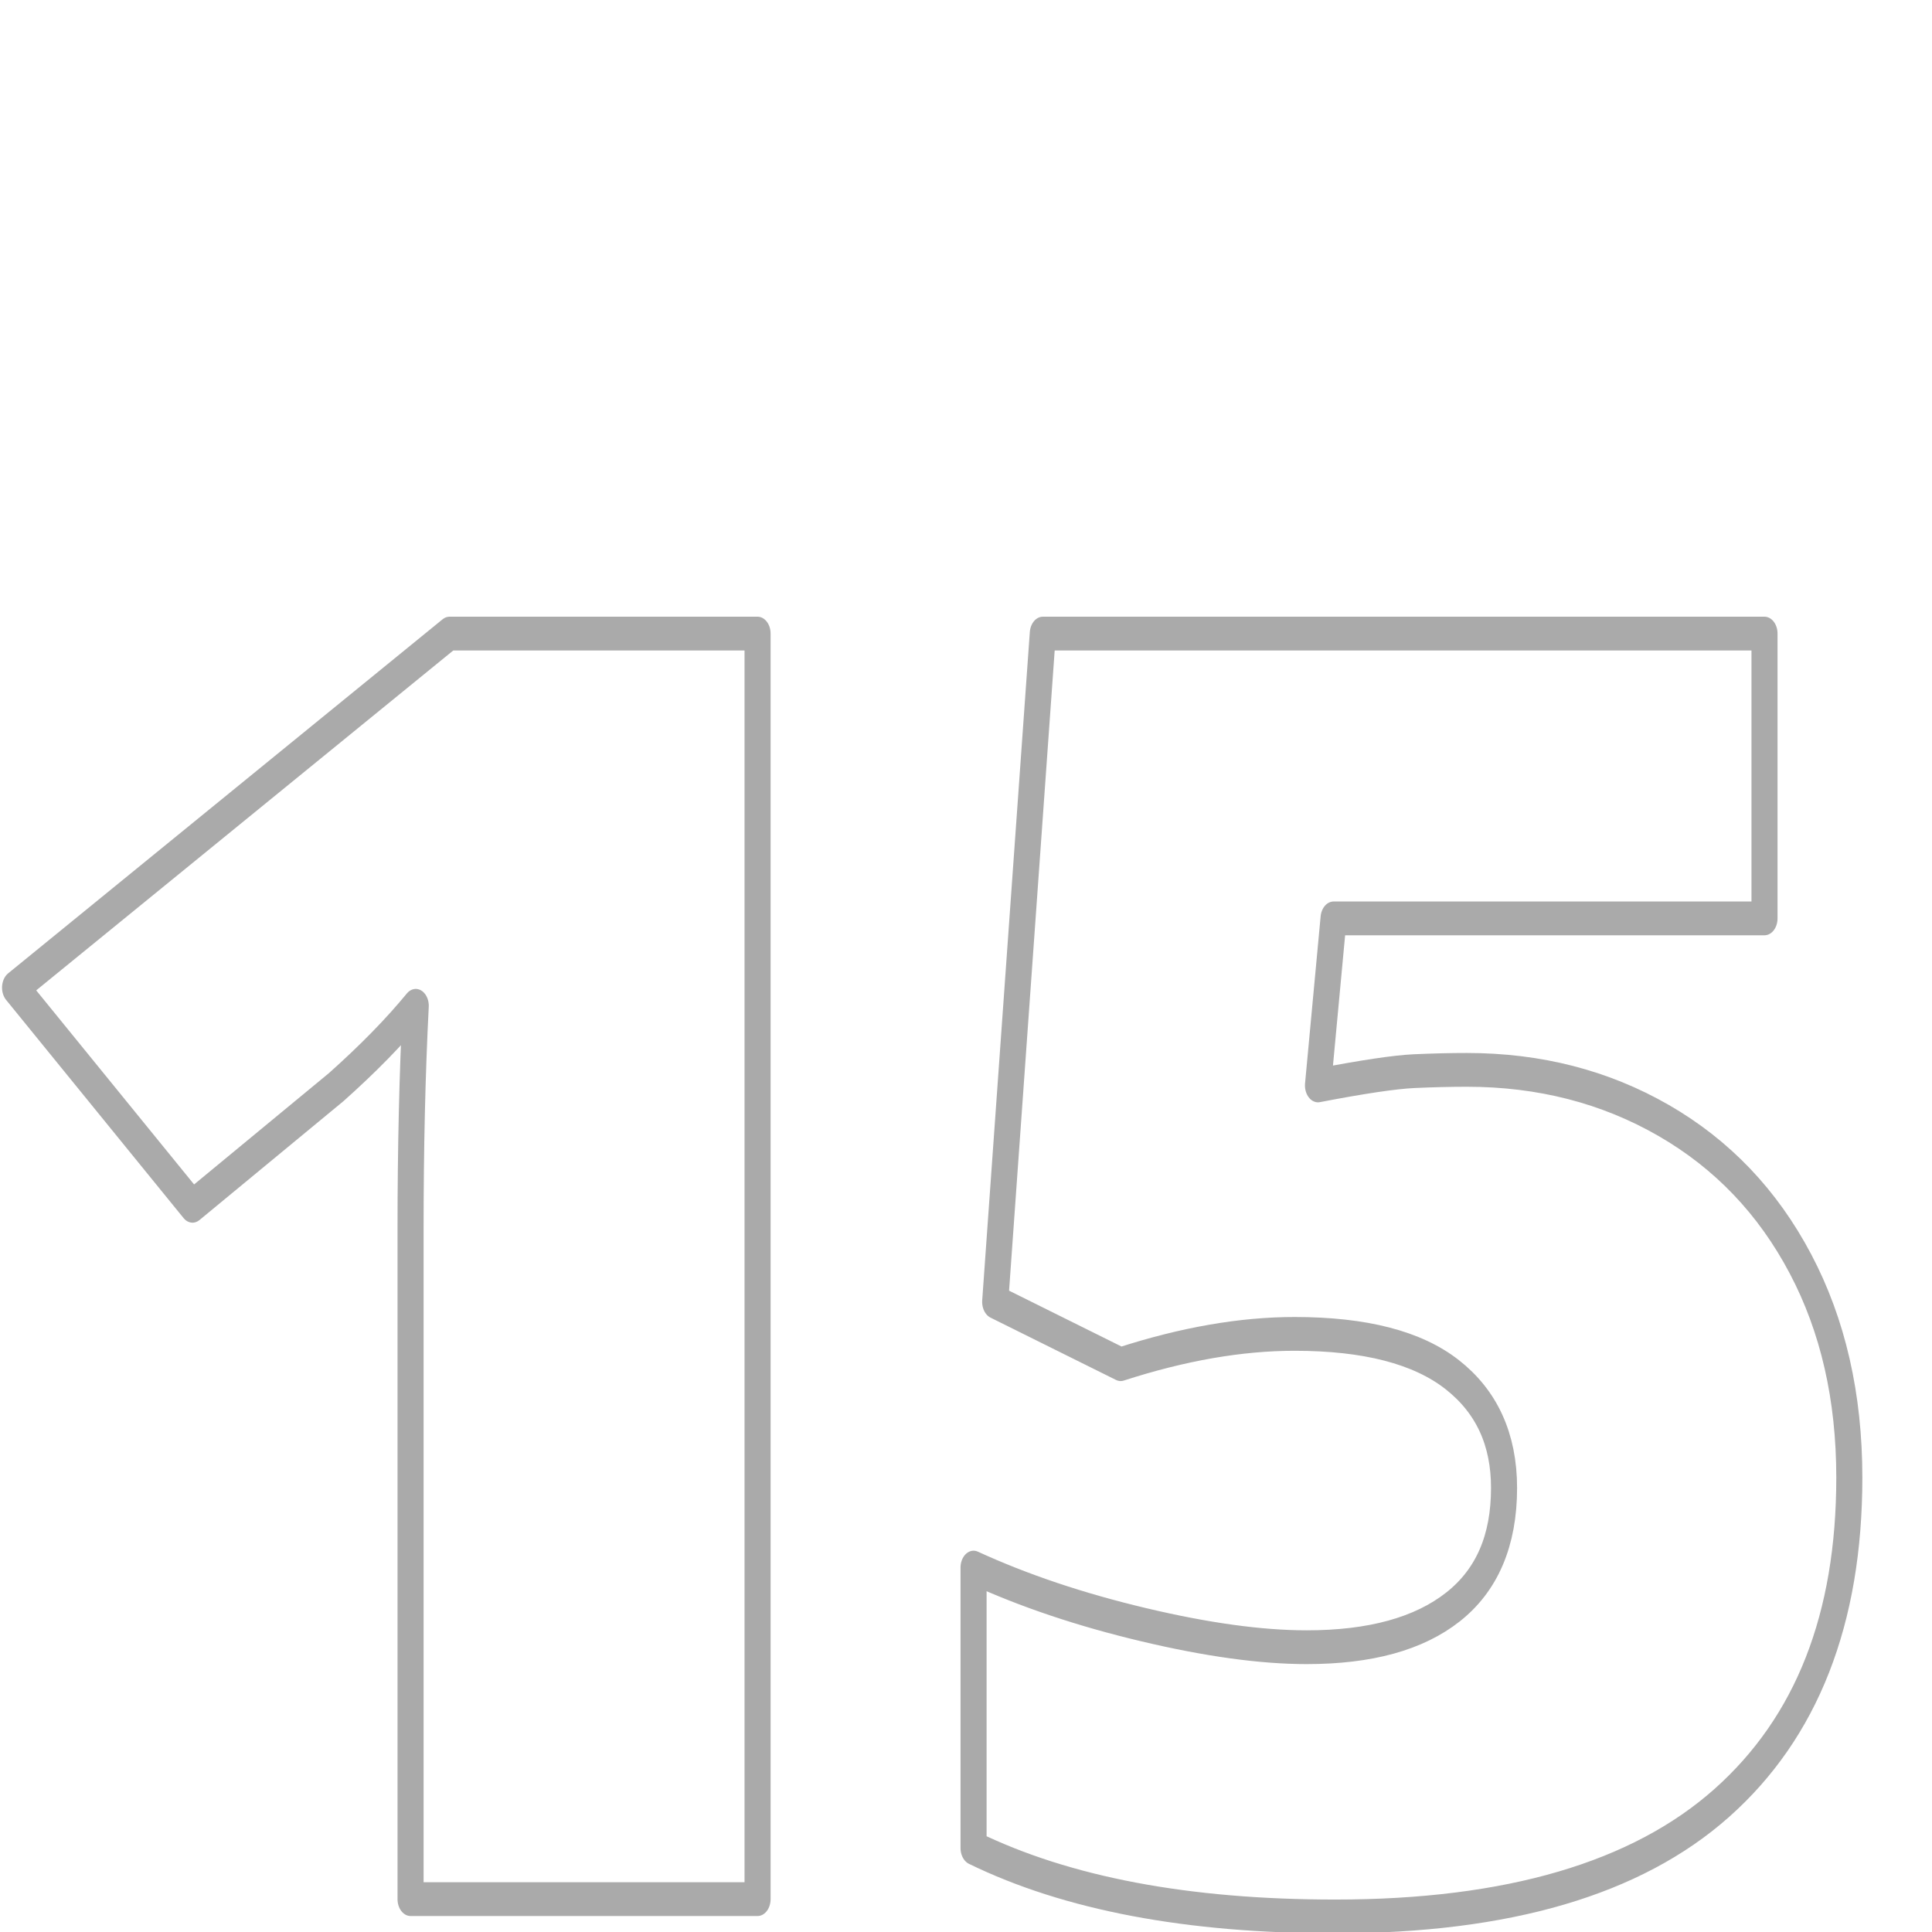 <?xml version="1.0" encoding="UTF-8" standalone="no"?>
<!DOCTYPE svg PUBLIC "-//W3C//DTD SVG 1.1//EN" "http://www.w3.org/Graphics/SVG/1.1/DTD/svg11.dtd">
<svg width="100%" height="100%" viewBox="0 0 128 128" version="1.1" xmlns="http://www.w3.org/2000/svg" xmlns:xlink="http://www.w3.org/1999/xlink" xml:space="preserve" xmlns:serif="http://www.serif.com/" style="fill-rule:evenodd;clip-rule:evenodd;stroke-linejoin:round;stroke-miterlimit:2;">
    <g transform="matrix(1,0,0,1,-324.793,-360.402)">
        <g id="ArtBoard15" transform="matrix(1,0,0,1,324.793,360.402)">
            <rect x="0" y="0" width="128" height="128" style="fill:none;"/>
            <g transform="matrix(1.985,0,0,2.572,-33.33,-145.488)">
                <path d="M42.076,105.486L30.494,105.486L30.494,88.228C30.494,86.132 30.552,84.214 30.667,82.475C29.955,83.144 29.069,83.843 28.01,84.571L23.216,87.626L17.294,82.007L31.794,72.887L42.076,72.887L42.076,105.486Z" style="fill:none;fill-rule:nonzero;stroke:rgb(170,170,170);stroke-width:0.87px;"/>
                <path d="M65.749,84.125C68.175,84.125 70.365,84.56 72.32,85.429C74.274,86.299 75.795,87.529 76.883,89.12C77.971,90.71 78.515,92.546 78.515,94.627C78.515,98.269 77.095,101.063 74.255,103.011C71.415,104.958 67.116,105.932 61.358,105.932C56.429,105.932 52.405,105.344 49.285,104.17L49.285,96.946C50.961,97.54 52.852,98.031 54.961,98.417C57.069,98.804 58.884,98.997 60.405,98.997C62.523,98.997 64.15,98.652 65.287,97.96C66.423,97.269 66.991,96.247 66.991,94.895C66.991,93.646 66.413,92.672 65.258,91.974C64.102,91.275 62.35,90.926 60.001,90.926C58.21,90.926 56.275,91.186 54.195,91.706L50.007,90.101L51.596,72.887L75.684,72.887L75.684,80.223L61.301,80.223L60.781,84.526C62.283,84.303 63.351,84.181 63.987,84.158C64.622,84.136 65.21,84.125 65.749,84.125Z" style="fill:none;fill-rule:nonzero;stroke:rgb(170,170,170);stroke-width:0.87px;"/>
            </g>
        </g>
    </g>
</svg>
